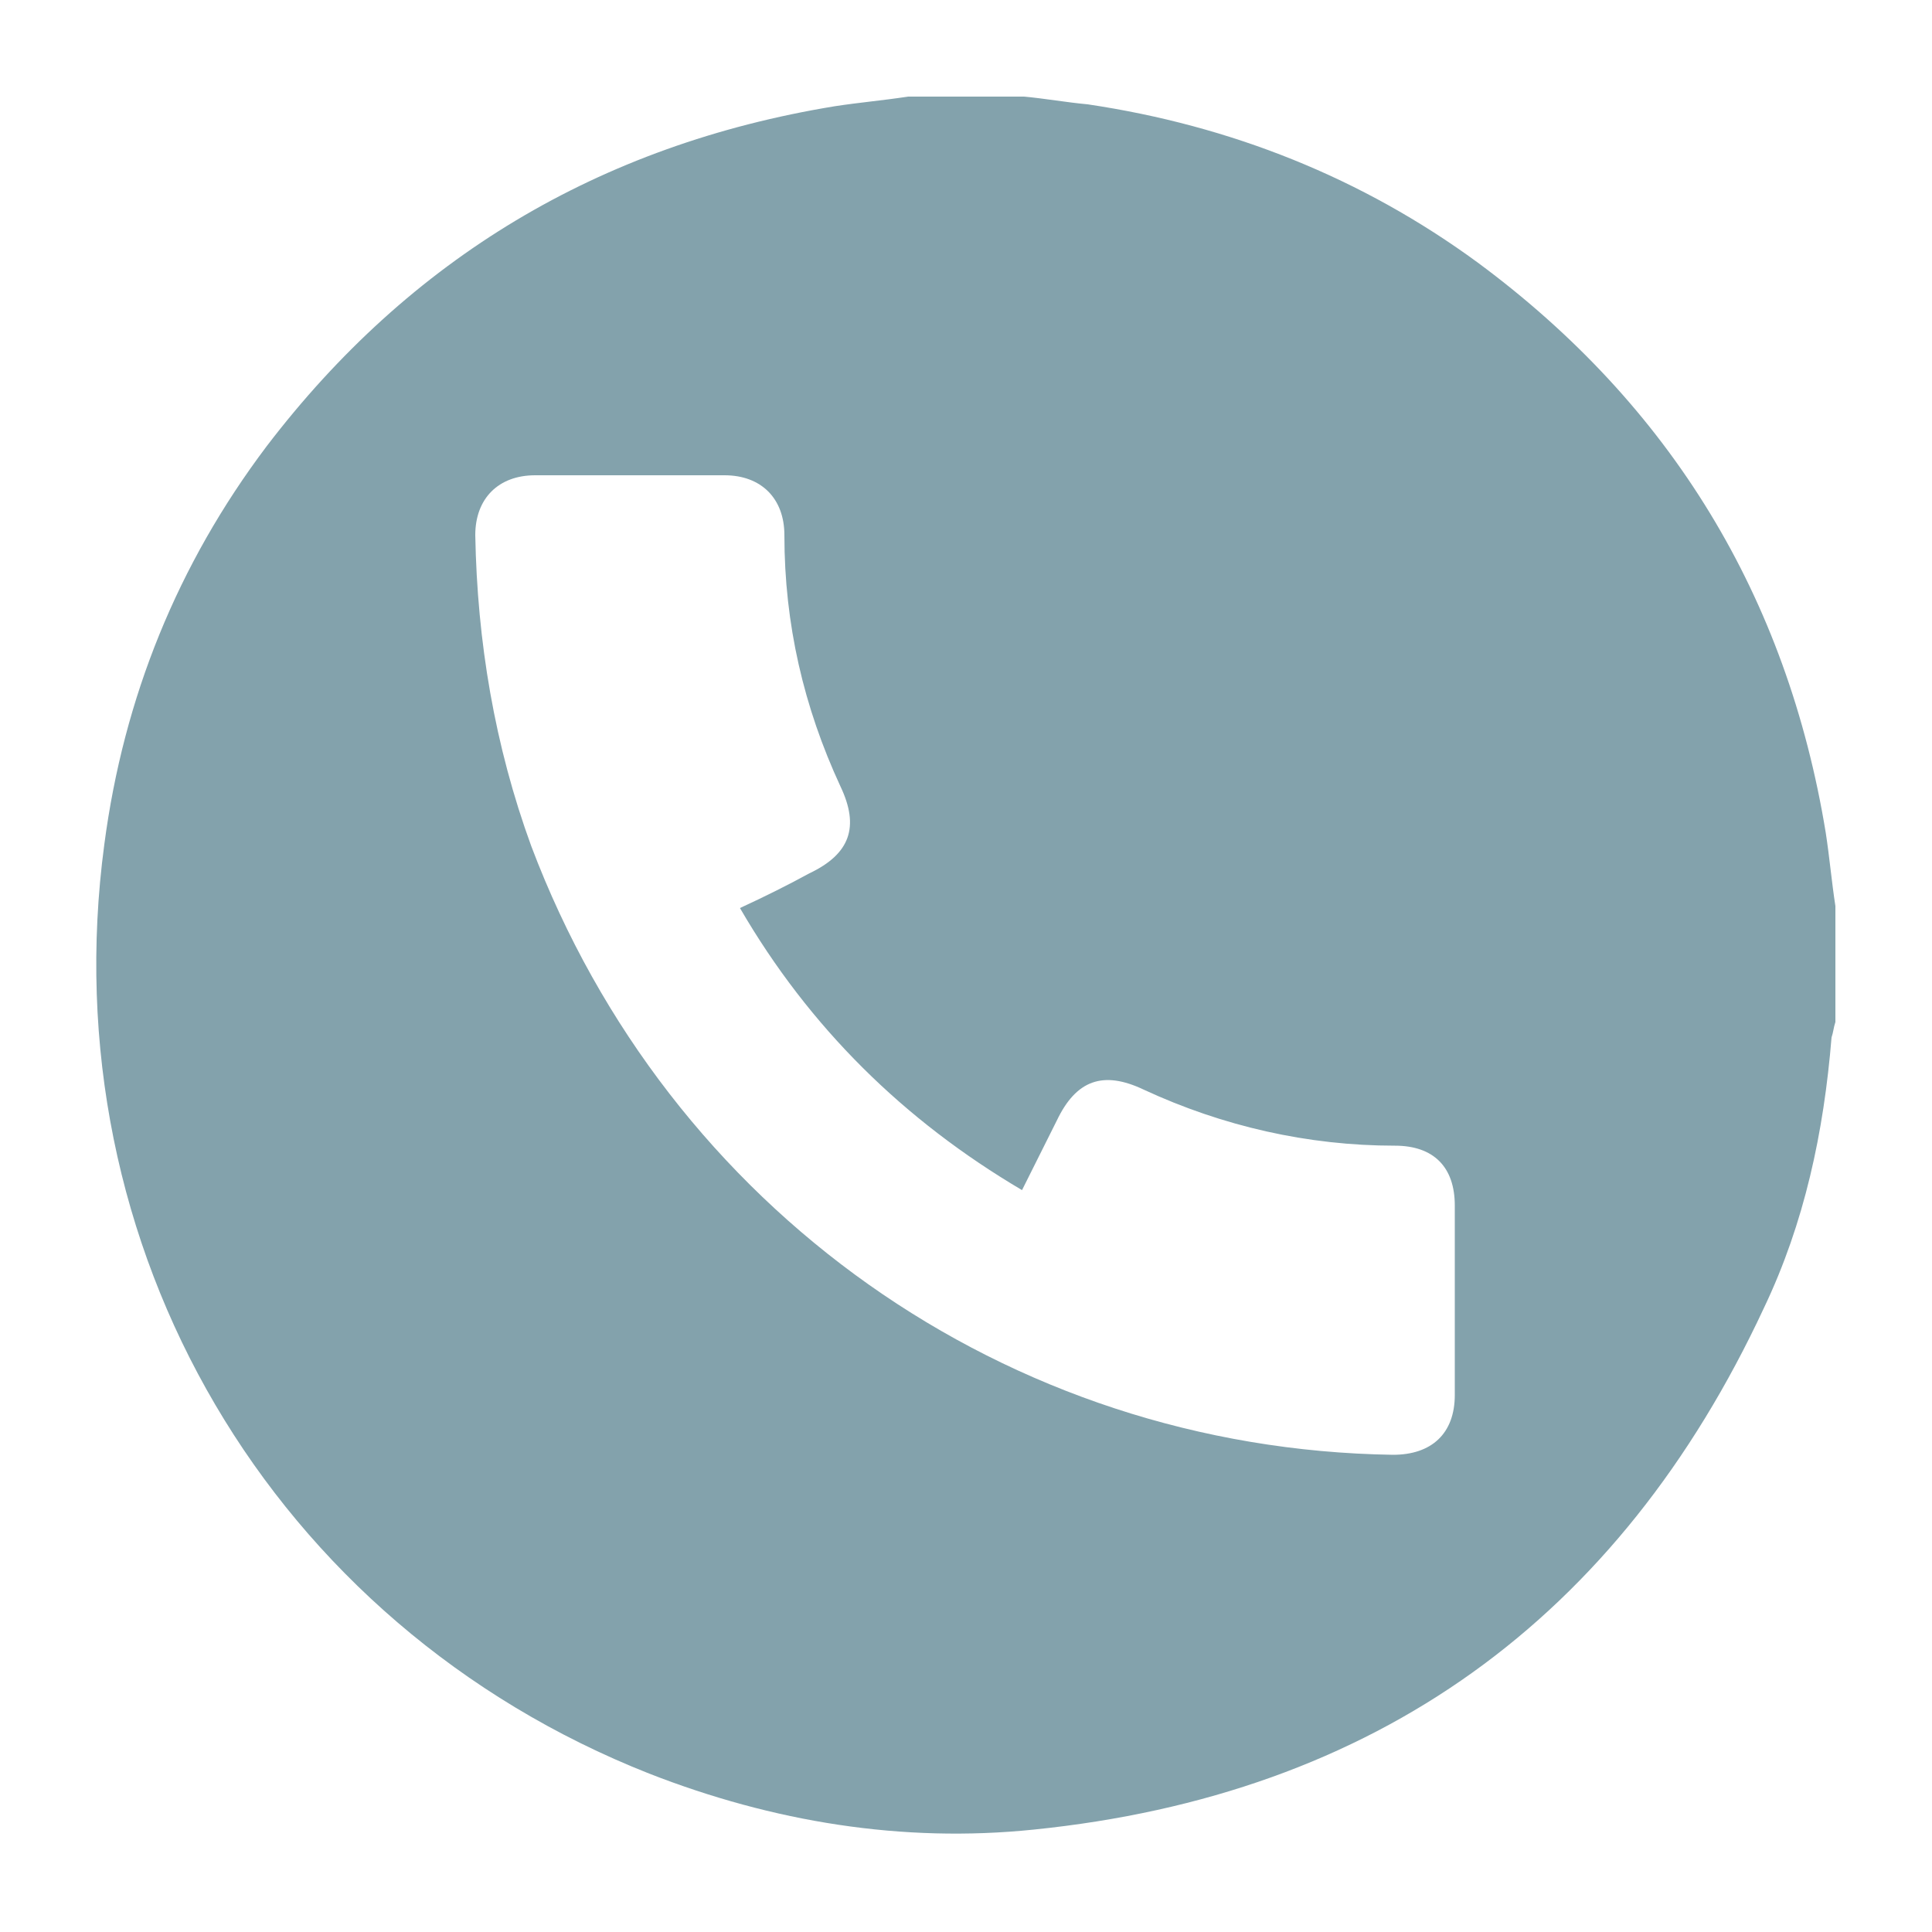 <?xml version="1.0" encoding="utf-8"?>
<!-- Generator: Adobe Illustrator 28.3.0, SVG Export Plug-In . SVG Version: 6.00 Build 0)  -->
<svg version="1.1" id="Layer_1" xmlns="http://www.w3.org/2000/svg" xmlns:xlink="http://www.w3.org/1999/xlink" x="0px" y="0px"
	 viewBox="0 0 100 100" style="enable-background:new 0 0 100 100;" xml:space="preserve">
<style type="text/css">
	.st0{fill:#83A2AC;}
</style>
<path class="st0" d="M47,5c2,0,4,0,6,0c1.1,0.1,2.2,0.3,3.3,0.4c7.4,1.1,14.2,3.8,20.2,8.2c10,7.4,16,17.3,18,29.5
	c0.2,1.3,0.3,2.5,0.5,3.8c0,2,0,4,0,6c-0.1,0.3-0.1,0.5-0.2,0.8c-0.4,4.9-1.4,9.6-3.5,14c-7.5,16.1-20.1,25.2-37.8,27
	c-6.8,0.7-13.5-0.4-19.9-2.9c-19.5-7.7-31-27.2-28.2-48.1c1-7.6,3.8-14.5,8.4-20.6C21.2,13.4,31,7.5,43.2,5.5
	C44.5,5.3,45.7,5.2,47,5z M38.3,47c1.3-0.6,2.5-1.2,3.6-1.8c2.1-1,2.6-2.4,1.6-4.5c-1.9-4.1-2.9-8.4-2.9-13c0-1.9-1.2-3.1-3.1-3.1
	c-3.3,0-6.6,0-9.8,0c-1.9,0-3.1,1.2-3.1,3.1c0.1,5.5,1,10.9,2.9,16.1C34.6,62.6,52.1,75,72.1,75.3c2,0,3.2-1.1,3.2-3.1
	c0-3.3,0-6.5,0-9.8c0-2-1.1-3.1-3.1-3.1c-4.5,0-8.9-1-13-2.9c-2.1-1-3.5-0.5-4.5,1.6c-0.6,1.2-1.2,2.4-1.8,3.6
	C46.8,58,41.9,53.2,38.3,47z"/>
</svg>
